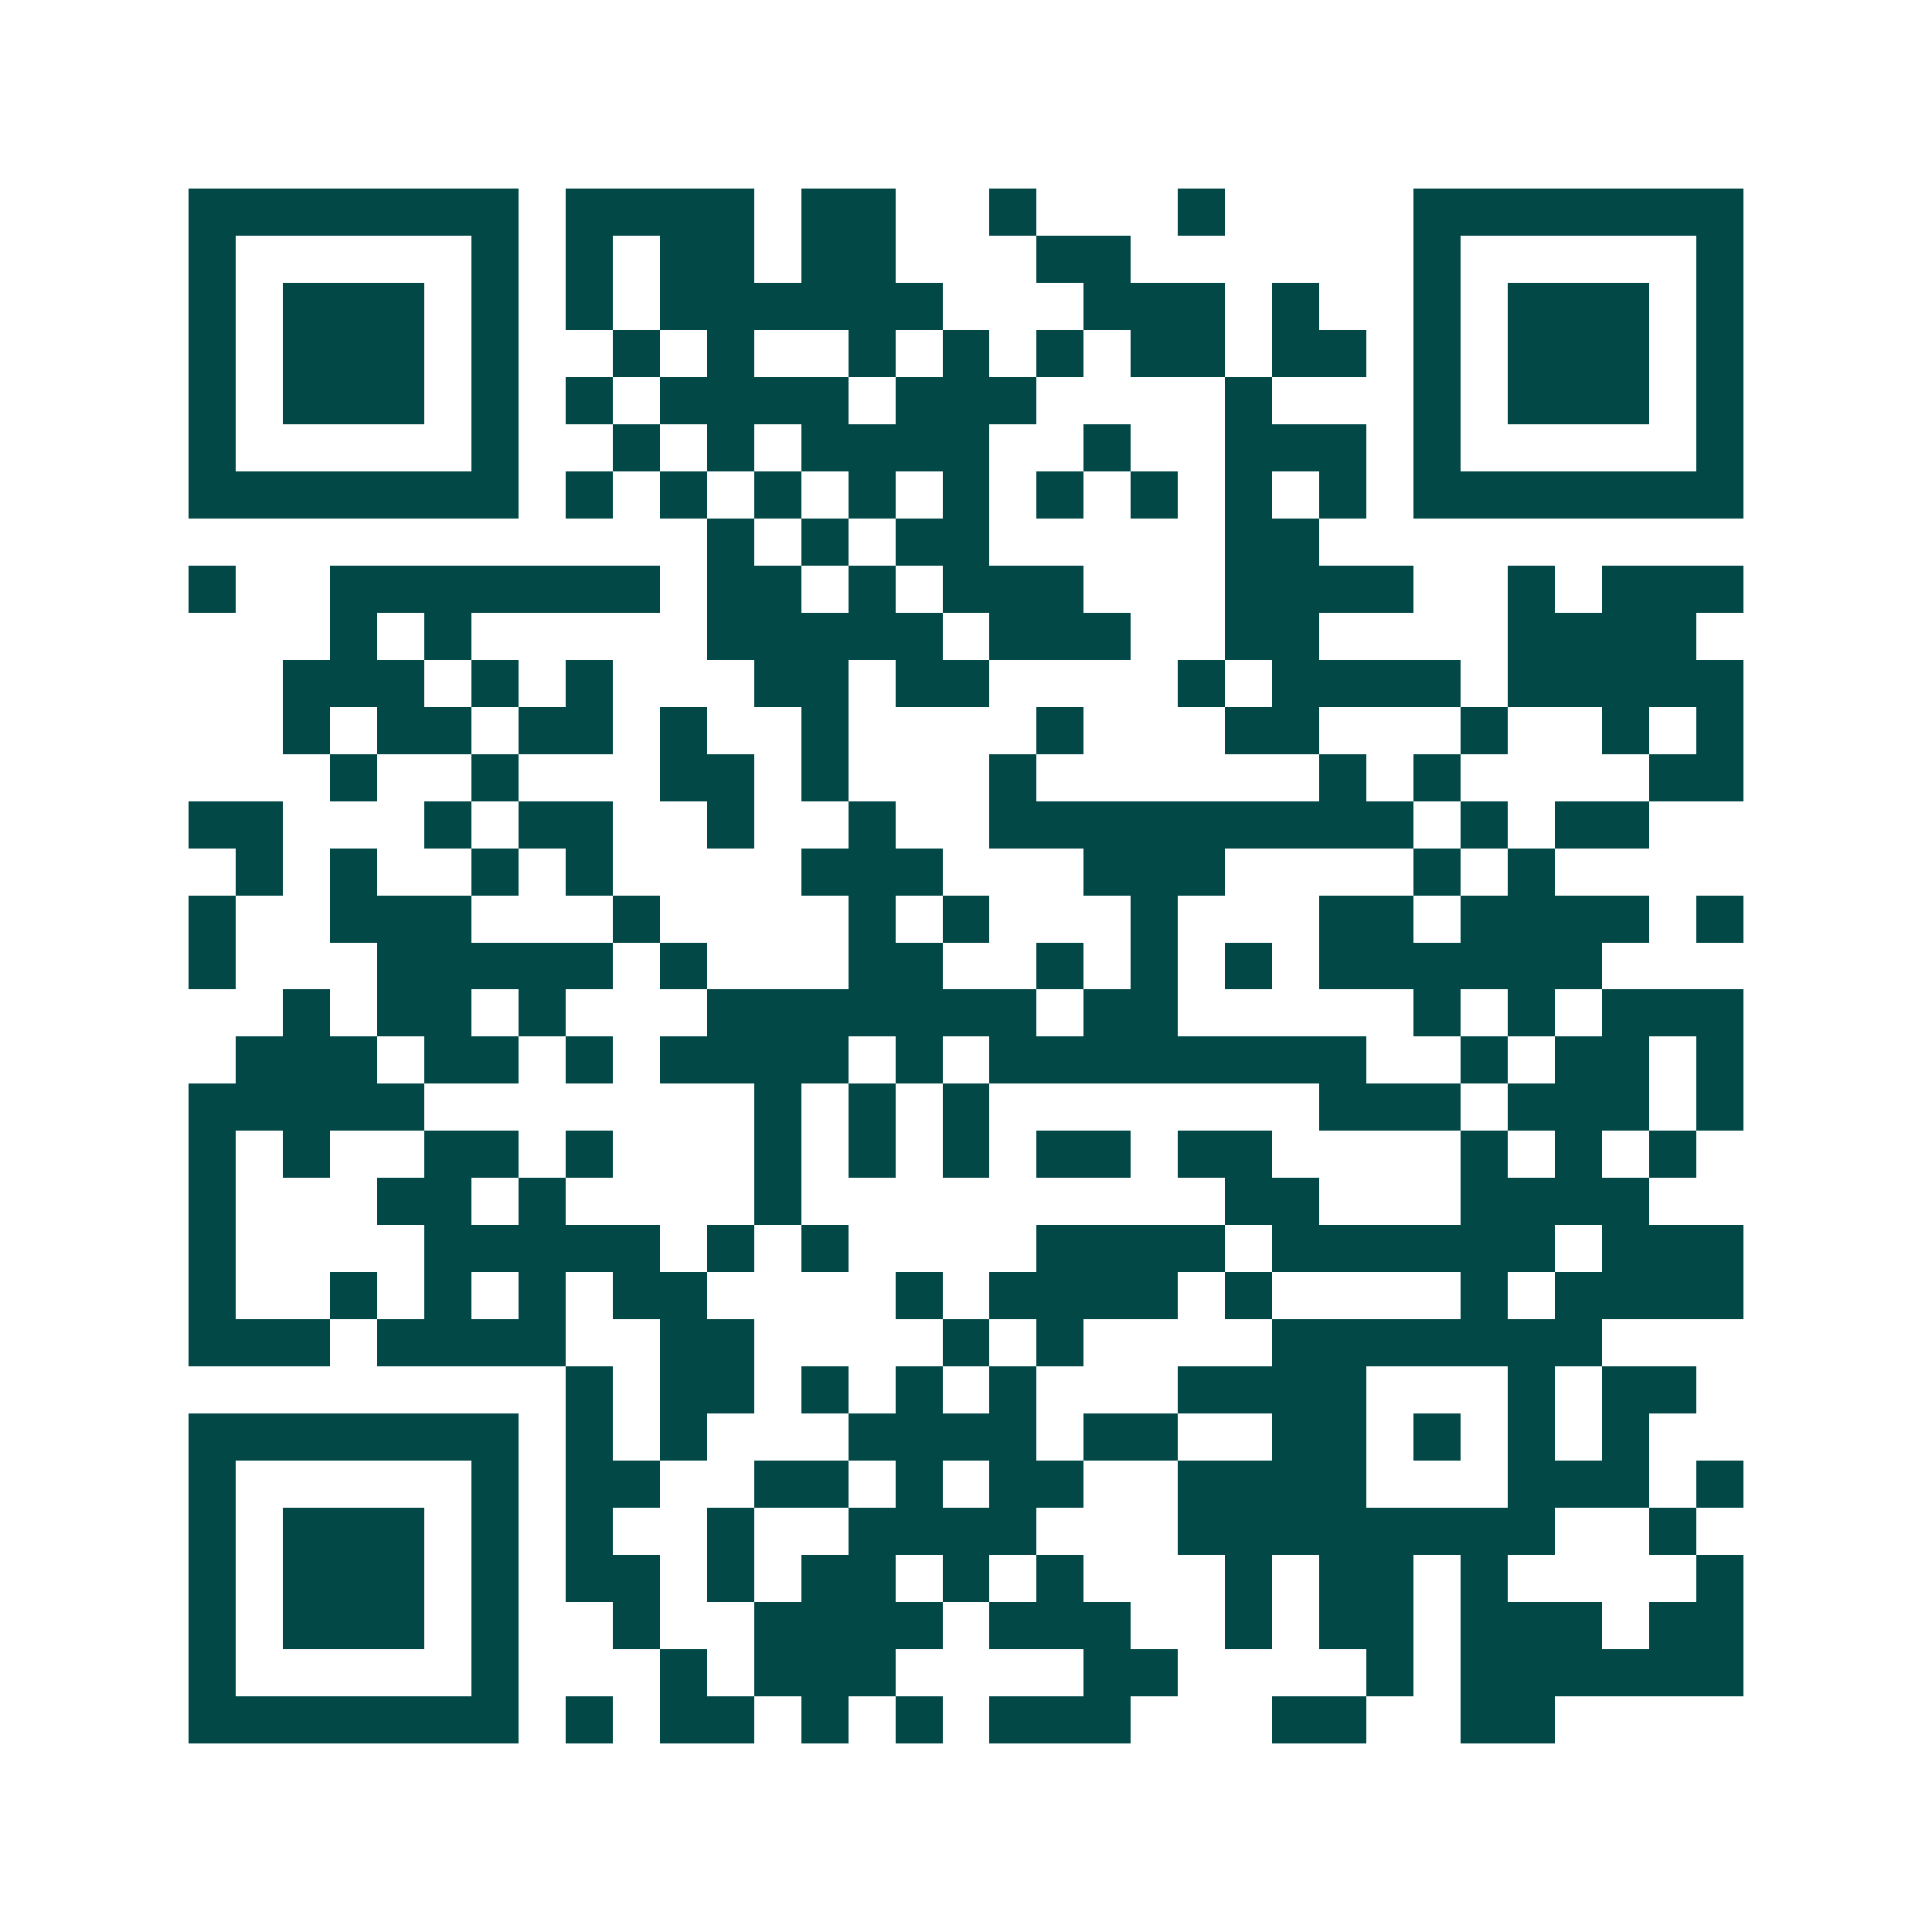 <svg xmlns="http://www.w3.org/2000/svg" width="200" height="200" viewBox="0 0 41 41" shape-rendering="crispEdges"><path fill="#ffffff" d="M0 0h41v41H0z"/><path stroke="#014847" d="M4 4.5h7m1 0h4m1 0h2m2 0h1m3 0h1m4 0h7M4 5.5h1m5 0h1m1 0h1m1 0h2m1 0h2m3 0h2m6 0h1m5 0h1M4 6.5h1m1 0h3m1 0h1m1 0h1m1 0h6m3 0h3m1 0h1m2 0h1m1 0h3m1 0h1M4 7.5h1m1 0h3m1 0h1m2 0h1m1 0h1m2 0h1m1 0h1m1 0h1m1 0h2m1 0h2m1 0h1m1 0h3m1 0h1M4 8.5h1m1 0h3m1 0h1m1 0h1m1 0h4m1 0h3m4 0h1m3 0h1m1 0h3m1 0h1M4 9.5h1m5 0h1m2 0h1m1 0h1m1 0h4m2 0h1m2 0h3m1 0h1m5 0h1M4 10.5h7m1 0h1m1 0h1m1 0h1m1 0h1m1 0h1m1 0h1m1 0h1m1 0h1m1 0h1m1 0h7M15 11.5h1m1 0h1m1 0h2m5 0h2M4 12.5h1m2 0h7m1 0h2m1 0h1m1 0h3m3 0h4m2 0h1m1 0h3M7 13.5h1m1 0h1m5 0h5m1 0h3m2 0h2m4 0h4M6 14.5h3m1 0h1m1 0h1m3 0h2m1 0h2m4 0h1m1 0h4m1 0h5M6 15.5h1m1 0h2m1 0h2m1 0h1m2 0h1m4 0h1m3 0h2m3 0h1m2 0h1m1 0h1M7 16.5h1m2 0h1m3 0h2m1 0h1m3 0h1m6 0h1m1 0h1m4 0h2M4 17.5h2m3 0h1m1 0h2m2 0h1m2 0h1m2 0h9m1 0h1m1 0h2M5 18.5h1m1 0h1m2 0h1m1 0h1m4 0h3m3 0h3m4 0h1m1 0h1M4 19.5h1m2 0h3m3 0h1m4 0h1m1 0h1m3 0h1m3 0h2m1 0h4m1 0h1M4 20.5h1m3 0h5m1 0h1m3 0h2m2 0h1m1 0h1m1 0h1m1 0h6M6 21.5h1m1 0h2m1 0h1m3 0h7m1 0h2m5 0h1m1 0h1m1 0h3M5 22.5h3m1 0h2m1 0h1m1 0h4m1 0h1m1 0h8m2 0h1m1 0h2m1 0h1M4 23.5h5m7 0h1m1 0h1m1 0h1m7 0h3m1 0h3m1 0h1M4 24.5h1m1 0h1m2 0h2m1 0h1m3 0h1m1 0h1m1 0h1m1 0h2m1 0h2m4 0h1m1 0h1m1 0h1M4 25.5h1m3 0h2m1 0h1m4 0h1m9 0h2m3 0h4M4 26.5h1m4 0h5m1 0h1m1 0h1m4 0h4m1 0h6m1 0h3M4 27.5h1m2 0h1m1 0h1m1 0h1m1 0h2m4 0h1m1 0h4m1 0h1m4 0h1m1 0h4M4 28.5h3m1 0h4m2 0h2m4 0h1m1 0h1m4 0h7M12 29.5h1m1 0h2m1 0h1m1 0h1m1 0h1m3 0h4m3 0h1m1 0h2M4 30.5h7m1 0h1m1 0h1m3 0h4m1 0h2m2 0h2m1 0h1m1 0h1m1 0h1M4 31.5h1m5 0h1m1 0h2m2 0h2m1 0h1m1 0h2m2 0h4m3 0h3m1 0h1M4 32.5h1m1 0h3m1 0h1m1 0h1m2 0h1m2 0h4m3 0h8m2 0h1M4 33.5h1m1 0h3m1 0h1m1 0h2m1 0h1m1 0h2m1 0h1m1 0h1m3 0h1m1 0h2m1 0h1m4 0h1M4 34.5h1m1 0h3m1 0h1m2 0h1m2 0h4m1 0h3m2 0h1m1 0h2m1 0h3m1 0h2M4 35.5h1m5 0h1m3 0h1m1 0h3m4 0h2m4 0h1m1 0h6M4 36.5h7m1 0h1m1 0h2m1 0h1m1 0h1m1 0h3m3 0h2m2 0h2"/></svg>
